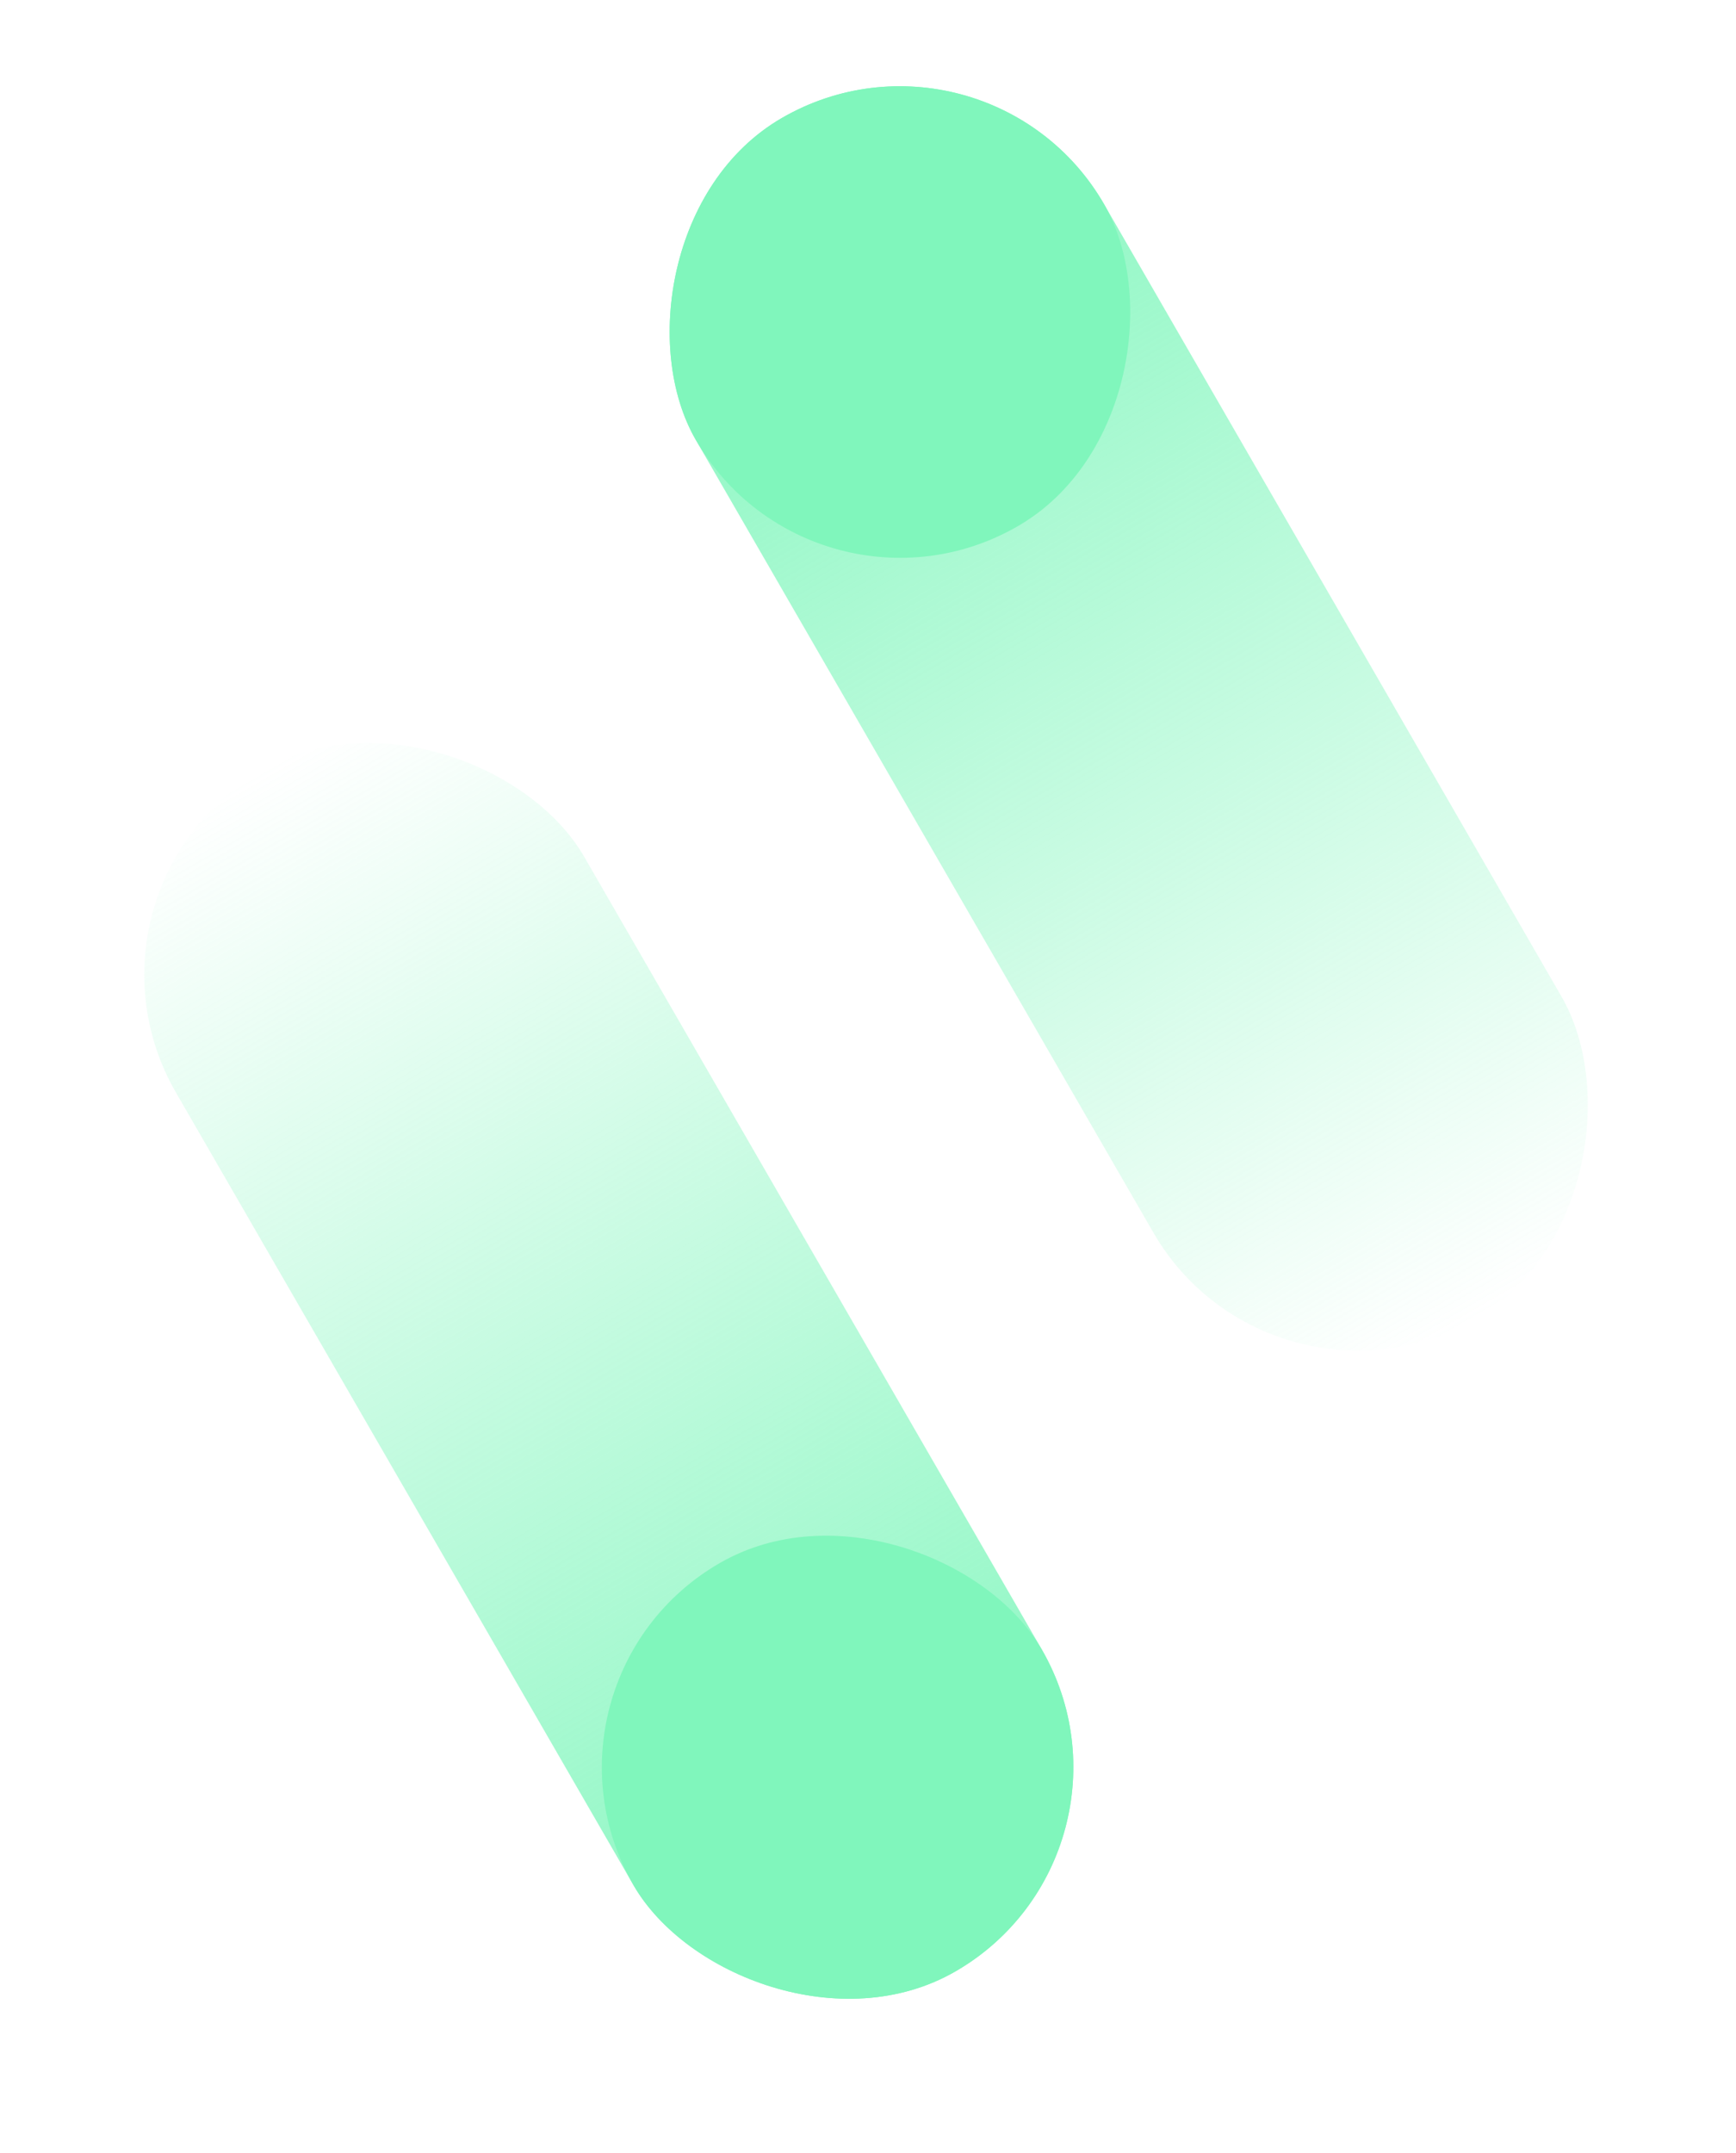<svg width="25" height="31" viewBox="0 0 25 31" fill="none" xmlns="http://www.w3.org/2000/svg"><rect width="6.789" height="19.968" rx="3.395" transform="scale(-1 1)rotate(30 -7.101 -26.502)" fill="url(#a)"/><rect width="6.789" height="6.789" rx="3.395" transform="scale(-1 1)rotate(30 -7.101 -26.502)" fill="#80F6BC"/><rect x="16.699" y="26.688" width="6.789" height="19.968" rx="3.395" transform="rotate(150 16.699 26.688)" fill="url(#b)"/><rect x="16.699" y="26.688" width="6.789" height="6.789" rx="3.395" transform="rotate(150 16.699 26.688)" fill="#80F6BC"/><defs><linearGradient id="a" x1="3.395" y1="0" x2="3.395" y2="19.968" gradientUnits="userSpaceOnUse"><stop stop-color="#80F6BC"/><stop offset="1" stop-color="#80F6BC" stop-opacity="0"/></linearGradient><linearGradient id="b" x1="20.093" y1="26.688" x2="20.093" y2="46.656" gradientUnits="userSpaceOnUse"><stop stop-color="#80F6BC"/><stop offset="1" stop-color="#80F6BC" stop-opacity="0"/></linearGradient></defs></svg>
